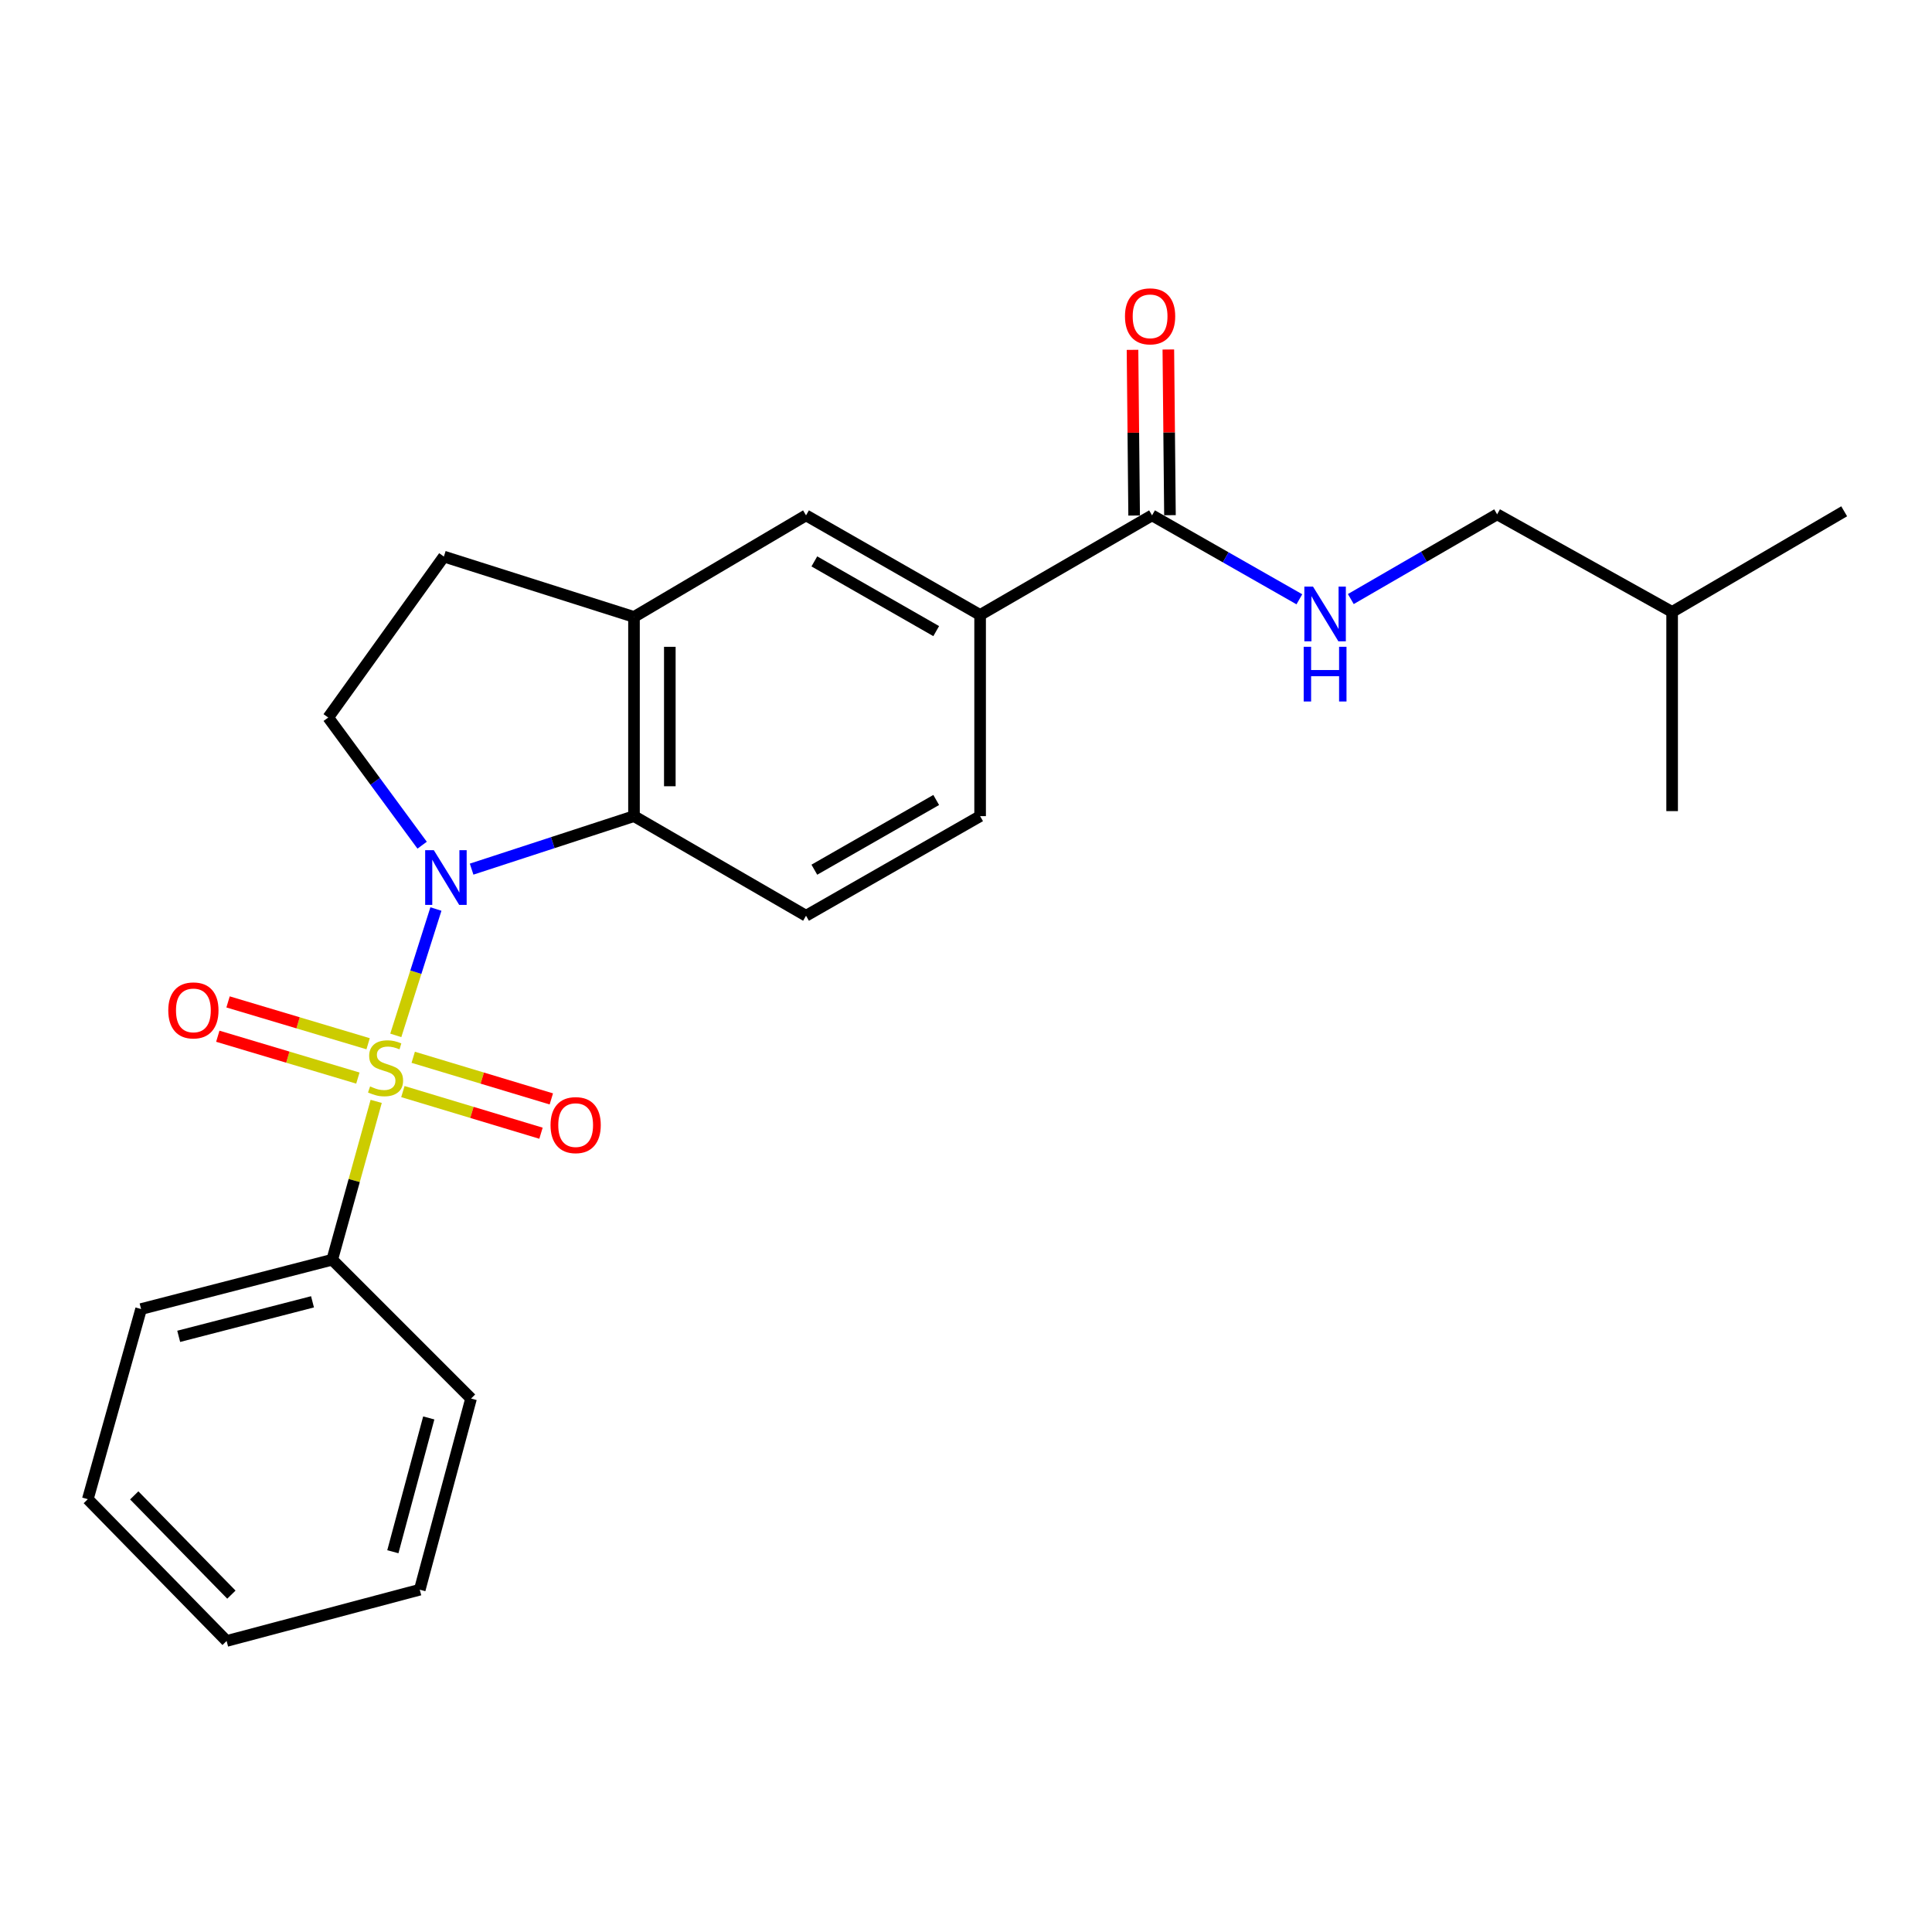 <?xml version='1.0' encoding='iso-8859-1'?>
<svg version='1.1' baseProfile='full'
              xmlns='http://www.w3.org/2000/svg'
                      xmlns:rdkit='http://www.rdkit.org/xml'
                      xmlns:xlink='http://www.w3.org/1999/xlink'
                  xml:space='preserve'
width='1000px' height='1000px' viewBox='0 0 1000 1000'>
<!-- END OF HEADER -->
<rect style='opacity:1.0;fill:#FFFFFF;stroke:none' width='1000' height='1000' x='0' y='0'> </rect>
<path class='bond-0' d='M 204.862,535.911 L 215.246,503.209' style='fill:none;fill-rule:evenodd;stroke:#CCCC00;stroke-width:6px;stroke-linecap:butt;stroke-linejoin:miter;stroke-opacity:1' />
<path class='bond-0' d='M 215.246,503.209 L 225.63,470.507' style='fill:none;fill-rule:evenodd;stroke:#0000FF;stroke-width:6px;stroke-linecap:butt;stroke-linejoin:miter;stroke-opacity:1' />
<path class='bond-6' d='M 190.538,540.241 L 154.291,529.412' style='fill:none;fill-rule:evenodd;stroke:#CCCC00;stroke-width:6px;stroke-linecap:butt;stroke-linejoin:miter;stroke-opacity:1' />
<path class='bond-6' d='M 154.291,529.412 L 118.043,518.584' style='fill:none;fill-rule:evenodd;stroke:#FF0000;stroke-width:6px;stroke-linecap:butt;stroke-linejoin:miter;stroke-opacity:1' />
<path class='bond-6' d='M 185.23,558.009 L 148.983,547.181' style='fill:none;fill-rule:evenodd;stroke:#CCCC00;stroke-width:6px;stroke-linecap:butt;stroke-linejoin:miter;stroke-opacity:1' />
<path class='bond-6' d='M 148.983,547.181 L 112.735,536.352' style='fill:none;fill-rule:evenodd;stroke:#FF0000;stroke-width:6px;stroke-linecap:butt;stroke-linejoin:miter;stroke-opacity:1' />
<path class='bond-7' d='M 208.532,565.002 L 244.275,575.776' style='fill:none;fill-rule:evenodd;stroke:#CCCC00;stroke-width:6px;stroke-linecap:butt;stroke-linejoin:miter;stroke-opacity:1' />
<path class='bond-7' d='M 244.275,575.776 L 280.017,586.55' style='fill:none;fill-rule:evenodd;stroke:#FF0000;stroke-width:6px;stroke-linecap:butt;stroke-linejoin:miter;stroke-opacity:1' />
<path class='bond-7' d='M 213.884,547.247 L 249.627,558.02' style='fill:none;fill-rule:evenodd;stroke:#CCCC00;stroke-width:6px;stroke-linecap:butt;stroke-linejoin:miter;stroke-opacity:1' />
<path class='bond-7' d='M 249.627,558.02 L 285.369,568.794' style='fill:none;fill-rule:evenodd;stroke:#FF0000;stroke-width:6px;stroke-linecap:butt;stroke-linejoin:miter;stroke-opacity:1' />
<path class='bond-8' d='M 194.712,570.072 L 183.335,611.052' style='fill:none;fill-rule:evenodd;stroke:#CCCC00;stroke-width:6px;stroke-linecap:butt;stroke-linejoin:miter;stroke-opacity:1' />
<path class='bond-8' d='M 183.335,611.052 L 171.959,652.032' style='fill:none;fill-rule:evenodd;stroke:#000000;stroke-width:6px;stroke-linecap:butt;stroke-linejoin:miter;stroke-opacity:1' />
<path class='bond-1' d='M 244.107,449.862 L 286.131,436.147' style='fill:none;fill-rule:evenodd;stroke:#0000FF;stroke-width:6px;stroke-linecap:butt;stroke-linejoin:miter;stroke-opacity:1' />
<path class='bond-1' d='M 286.131,436.147 L 328.155,422.431' style='fill:none;fill-rule:evenodd;stroke:#000000;stroke-width:6px;stroke-linecap:butt;stroke-linejoin:miter;stroke-opacity:1' />
<path class='bond-4' d='M 218.499,437.473 L 194.194,404.433' style='fill:none;fill-rule:evenodd;stroke:#0000FF;stroke-width:6px;stroke-linecap:butt;stroke-linejoin:miter;stroke-opacity:1' />
<path class='bond-4' d='M 194.194,404.433 L 169.888,371.392' style='fill:none;fill-rule:evenodd;stroke:#000000;stroke-width:6px;stroke-linecap:butt;stroke-linejoin:miter;stroke-opacity:1' />
<path class='bond-2' d='M 328.155,422.431 L 328.155,319.323' style='fill:none;fill-rule:evenodd;stroke:#000000;stroke-width:6px;stroke-linecap:butt;stroke-linejoin:miter;stroke-opacity:1' />
<path class='bond-2' d='M 346.699,406.964 L 346.699,334.789' style='fill:none;fill-rule:evenodd;stroke:#000000;stroke-width:6px;stroke-linecap:butt;stroke-linejoin:miter;stroke-opacity:1' />
<path class='bond-10' d='M 328.155,422.431 L 417.199,473.984' style='fill:none;fill-rule:evenodd;stroke:#000000;stroke-width:6px;stroke-linecap:butt;stroke-linejoin:miter;stroke-opacity:1' />
<path class='bond-9' d='M 328.155,319.323 L 417.199,266.75' style='fill:none;fill-rule:evenodd;stroke:#000000;stroke-width:6px;stroke-linecap:butt;stroke-linejoin:miter;stroke-opacity:1' />
<path class='bond-24' d='M 328.155,319.323 L 229.745,288.076' style='fill:none;fill-rule:evenodd;stroke:#000000;stroke-width:6px;stroke-linecap:butt;stroke-linejoin:miter;stroke-opacity:1' />
<path class='bond-3' d='M 596.297,266.75 L 507.304,318.303' style='fill:none;fill-rule:evenodd;stroke:#000000;stroke-width:6px;stroke-linecap:butt;stroke-linejoin:miter;stroke-opacity:1' />
<path class='bond-11' d='M 596.297,266.75 L 634.424,288.47' style='fill:none;fill-rule:evenodd;stroke:#000000;stroke-width:6px;stroke-linecap:butt;stroke-linejoin:miter;stroke-opacity:1' />
<path class='bond-11' d='M 634.424,288.47 L 672.55,310.191' style='fill:none;fill-rule:evenodd;stroke:#0000FF;stroke-width:6px;stroke-linecap:butt;stroke-linejoin:miter;stroke-opacity:1' />
<path class='bond-14' d='M 605.569,266.659 L 605.149,223.779' style='fill:none;fill-rule:evenodd;stroke:#000000;stroke-width:6px;stroke-linecap:butt;stroke-linejoin:miter;stroke-opacity:1' />
<path class='bond-14' d='M 605.149,223.779 L 604.729,180.9' style='fill:none;fill-rule:evenodd;stroke:#FF0000;stroke-width:6px;stroke-linecap:butt;stroke-linejoin:miter;stroke-opacity:1' />
<path class='bond-14' d='M 587.026,266.841 L 586.606,223.961' style='fill:none;fill-rule:evenodd;stroke:#000000;stroke-width:6px;stroke-linecap:butt;stroke-linejoin:miter;stroke-opacity:1' />
<path class='bond-14' d='M 586.606,223.961 L 586.186,181.081' style='fill:none;fill-rule:evenodd;stroke:#FF0000;stroke-width:6px;stroke-linecap:butt;stroke-linejoin:miter;stroke-opacity:1' />
<path class='bond-12' d='M 169.888,371.392 L 229.745,288.076' style='fill:none;fill-rule:evenodd;stroke:#000000;stroke-width:6px;stroke-linecap:butt;stroke-linejoin:miter;stroke-opacity:1' />
<path class='bond-5' d='M 507.304,318.303 L 507.304,422.431' style='fill:none;fill-rule:evenodd;stroke:#000000;stroke-width:6px;stroke-linecap:butt;stroke-linejoin:miter;stroke-opacity:1' />
<path class='bond-26' d='M 507.304,318.303 L 417.199,266.75' style='fill:none;fill-rule:evenodd;stroke:#000000;stroke-width:6px;stroke-linecap:butt;stroke-linejoin:miter;stroke-opacity:1' />
<path class='bond-26' d='M 484.579,326.666 L 421.505,290.579' style='fill:none;fill-rule:evenodd;stroke:#000000;stroke-width:6px;stroke-linecap:butt;stroke-linejoin:miter;stroke-opacity:1' />
<path class='bond-16' d='M 171.959,652.032 L 73.024,677.561' style='fill:none;fill-rule:evenodd;stroke:#000000;stroke-width:6px;stroke-linecap:butt;stroke-linejoin:miter;stroke-opacity:1' />
<path class='bond-16' d='M 161.752,673.817 L 92.498,691.688' style='fill:none;fill-rule:evenodd;stroke:#000000;stroke-width:6px;stroke-linecap:butt;stroke-linejoin:miter;stroke-opacity:1' />
<path class='bond-17' d='M 171.959,652.032 L 243.819,723.891' style='fill:none;fill-rule:evenodd;stroke:#000000;stroke-width:6px;stroke-linecap:butt;stroke-linejoin:miter;stroke-opacity:1' />
<path class='bond-13' d='M 417.199,473.984 L 507.304,422.431' style='fill:none;fill-rule:evenodd;stroke:#000000;stroke-width:6px;stroke-linecap:butt;stroke-linejoin:miter;stroke-opacity:1' />
<path class='bond-13' d='M 421.505,450.155 L 484.579,414.067' style='fill:none;fill-rule:evenodd;stroke:#000000;stroke-width:6px;stroke-linecap:butt;stroke-linejoin:miter;stroke-opacity:1' />
<path class='bond-15' d='M 699.179,310.071 L 737.045,288.147' style='fill:none;fill-rule:evenodd;stroke:#0000FF;stroke-width:6px;stroke-linecap:butt;stroke-linejoin:miter;stroke-opacity:1' />
<path class='bond-15' d='M 737.045,288.147 L 774.911,266.224' style='fill:none;fill-rule:evenodd;stroke:#000000;stroke-width:6px;stroke-linecap:butt;stroke-linejoin:miter;stroke-opacity:1' />
<path class='bond-18' d='M 774.911,266.224 L 865.491,316.727' style='fill:none;fill-rule:evenodd;stroke:#000000;stroke-width:6px;stroke-linecap:butt;stroke-linejoin:miter;stroke-opacity:1' />
<path class='bond-21' d='M 73.024,677.561 L 45.455,775.97' style='fill:none;fill-rule:evenodd;stroke:#000000;stroke-width:6px;stroke-linecap:butt;stroke-linejoin:miter;stroke-opacity:1' />
<path class='bond-22' d='M 243.819,723.891 L 217.269,822.826' style='fill:none;fill-rule:evenodd;stroke:#000000;stroke-width:6px;stroke-linecap:butt;stroke-linejoin:miter;stroke-opacity:1' />
<path class='bond-22' d='M 221.925,733.925 L 203.341,803.18' style='fill:none;fill-rule:evenodd;stroke:#000000;stroke-width:6px;stroke-linecap:butt;stroke-linejoin:miter;stroke-opacity:1' />
<path class='bond-19' d='M 865.491,316.727 L 865.491,419.834' style='fill:none;fill-rule:evenodd;stroke:#000000;stroke-width:6px;stroke-linecap:butt;stroke-linejoin:miter;stroke-opacity:1' />
<path class='bond-20' d='M 865.491,316.727 L 954.545,264.648' style='fill:none;fill-rule:evenodd;stroke:#000000;stroke-width:6px;stroke-linecap:butt;stroke-linejoin:miter;stroke-opacity:1' />
<path class='bond-25' d='M 45.455,775.97 L 117.294,849.365' style='fill:none;fill-rule:evenodd;stroke:#000000;stroke-width:6px;stroke-linecap:butt;stroke-linejoin:miter;stroke-opacity:1' />
<path class='bond-25' d='M 69.483,774.008 L 119.77,825.384' style='fill:none;fill-rule:evenodd;stroke:#000000;stroke-width:6px;stroke-linecap:butt;stroke-linejoin:miter;stroke-opacity:1' />
<path class='bond-23' d='M 217.269,822.826 L 117.294,849.365' style='fill:none;fill-rule:evenodd;stroke:#000000;stroke-width:6px;stroke-linecap:butt;stroke-linejoin:miter;stroke-opacity:1' />
<path  class='atom-0' d='M 191.559 562.333
Q 191.879 562.453, 193.199 563.013
Q 194.519 563.573, 195.959 563.933
Q 197.439 564.253, 198.879 564.253
Q 201.559 564.253, 203.119 562.973
Q 204.679 561.653, 204.679 559.373
Q 204.679 557.813, 203.879 556.853
Q 203.119 555.893, 201.919 555.373
Q 200.719 554.853, 198.719 554.253
Q 196.199 553.493, 194.679 552.773
Q 193.199 552.053, 192.119 550.533
Q 191.079 549.013, 191.079 546.453
Q 191.079 542.893, 193.479 540.693
Q 195.919 538.493, 200.719 538.493
Q 203.999 538.493, 207.719 540.053
L 206.799 543.133
Q 203.399 541.733, 200.839 541.733
Q 198.079 541.733, 196.559 542.893
Q 195.039 544.013, 195.079 545.973
Q 195.079 547.493, 195.839 548.413
Q 196.639 549.333, 197.759 549.853
Q 198.919 550.373, 200.839 550.973
Q 203.399 551.773, 204.919 552.573
Q 206.439 553.373, 207.519 555.013
Q 208.639 556.613, 208.639 559.373
Q 208.639 563.293, 205.999 565.413
Q 203.399 567.493, 199.039 567.493
Q 196.519 567.493, 194.599 566.933
Q 192.719 566.413, 190.479 565.493
L 191.559 562.333
' fill='#CCCC00'/>
<path  class='atom-1' d='M 224.546 440.043
L 233.826 455.043
Q 234.746 456.523, 236.226 459.203
Q 237.706 461.883, 237.786 462.043
L 237.786 440.043
L 241.546 440.043
L 241.546 468.363
L 237.666 468.363
L 227.706 451.963
Q 226.546 450.043, 225.306 447.843
Q 224.106 445.643, 223.746 444.963
L 223.746 468.363
L 220.066 468.363
L 220.066 440.043
L 224.546 440.043
' fill='#0000FF'/>
<path  class='atom-7' d='M 87.099 522.98
Q 87.099 516.18, 90.459 512.38
Q 93.819 508.58, 100.099 508.58
Q 106.379 508.58, 109.739 512.38
Q 113.099 516.18, 113.099 522.98
Q 113.099 529.86, 109.699 533.78
Q 106.299 537.66, 100.099 537.66
Q 93.859 537.66, 90.459 533.78
Q 87.099 529.9, 87.099 522.98
M 100.099 534.46
Q 104.419 534.46, 106.739 531.58
Q 109.099 528.66, 109.099 522.98
Q 109.099 517.42, 106.739 514.62
Q 104.419 511.78, 100.099 511.78
Q 95.779 511.78, 93.419 514.58
Q 91.099 517.38, 91.099 522.98
Q 91.099 528.7, 93.419 531.58
Q 95.779 534.46, 100.099 534.46
' fill='#FF0000'/>
<path  class='atom-8' d='M 284.958 582.354
Q 284.958 575.554, 288.318 571.754
Q 291.678 567.954, 297.958 567.954
Q 304.238 567.954, 307.598 571.754
Q 310.958 575.554, 310.958 582.354
Q 310.958 589.234, 307.558 593.154
Q 304.158 597.034, 297.958 597.034
Q 291.718 597.034, 288.318 593.154
Q 284.958 589.274, 284.958 582.354
M 297.958 593.834
Q 302.278 593.834, 304.598 590.954
Q 306.958 588.034, 306.958 582.354
Q 306.958 576.794, 304.598 573.994
Q 302.278 571.154, 297.958 571.154
Q 293.638 571.154, 291.278 573.954
Q 288.958 576.754, 288.958 582.354
Q 288.958 588.074, 291.278 590.954
Q 293.638 593.834, 297.958 593.834
' fill='#FF0000'/>
<path  class='atom-12' d='M 679.607 303.618
L 688.887 318.618
Q 689.807 320.098, 691.287 322.778
Q 692.767 325.458, 692.847 325.618
L 692.847 303.618
L 696.607 303.618
L 696.607 331.938
L 692.727 331.938
L 682.767 315.538
Q 681.607 313.618, 680.367 311.418
Q 679.167 309.218, 678.807 308.538
L 678.807 331.938
L 675.127 331.938
L 675.127 303.618
L 679.607 303.618
' fill='#0000FF'/>
<path  class='atom-12' d='M 674.787 334.77
L 678.627 334.77
L 678.627 346.81
L 693.107 346.81
L 693.107 334.77
L 696.947 334.77
L 696.947 363.09
L 693.107 363.09
L 693.107 350.01
L 678.627 350.01
L 678.627 363.09
L 674.787 363.09
L 674.787 334.77
' fill='#0000FF'/>
<path  class='atom-15' d='M 582.288 163.733
Q 582.288 156.933, 585.648 153.133
Q 589.008 149.333, 595.288 149.333
Q 601.568 149.333, 604.928 153.133
Q 608.288 156.933, 608.288 163.733
Q 608.288 170.613, 604.888 174.533
Q 601.488 178.413, 595.288 178.413
Q 589.048 178.413, 585.648 174.533
Q 582.288 170.653, 582.288 163.733
M 595.288 175.213
Q 599.608 175.213, 601.928 172.333
Q 604.288 169.413, 604.288 163.733
Q 604.288 158.173, 601.928 155.373
Q 599.608 152.533, 595.288 152.533
Q 590.968 152.533, 588.608 155.333
Q 586.288 158.133, 586.288 163.733
Q 586.288 169.453, 588.608 172.333
Q 590.968 175.213, 595.288 175.213
' fill='#FF0000'/>
</svg>
